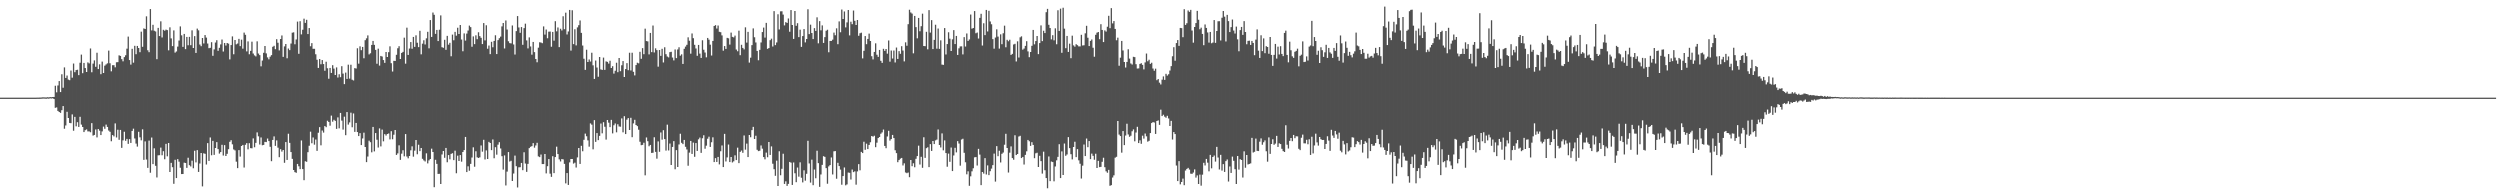 <svg xmlns="http://www.w3.org/2000/svg" width="1920" height="150"><path fill="#4f4f4f" d="M0 75h1v1H0zM1 75h1v1H1zM2 75h1v1H2zM3 75h1v1H3zM4 75h1v1H4zM5 75h1v1H5zM6 75h1v1H6zM7 75h1v1H7zM8 75h1v1H8zM9 75h1v1H9zM10 75h1v1H10zM11 75h1v1H11zM12 75h1v1H12zM13 75h1v1H13zM14 75h1v1H14zM15 75h1v1H15zM16 75h1v1H16zM17 75h1v1H17zM18 75h1v1H18zM19 75h1v1H19zM20 75h1v1H20zM21 75h1v1H21zM22 75h1v1H22zM23 75h1v1H23zM24 75h1v1H24zM25 75h1v1H25zM26 75h1v1H26zM27 75h1v1H27zM28 74.943h1v1H28zM29 74.952h1v1H29zM30 74.913h1v1H30zM31 74.904h1v1H31zM32 74.757h1v1H32zM33 74.739h1v1H33zM34 74.796h1v1H34zM35 74.858h1v1H35zM36 74.654h1v1H36zM37 74.817h1v1H37zM38 74.533h1v1H38zM39 74.666h1v1H39zM40 74.471h1v1H40zM41 74.462h1v1.595H41zM42 65.838h1v16.944H42zM43 70.889h1v11.579H43zM44 65.623h1v19.549H44zM45 62.247h1v23.772H45zM46 70.704h1v15.965H46zM47 57.026h1v27.629H47zM48 67.371h1v14.067H48zM49 51.759h1v47.125H49zM50 59.834h1v36.528H50zM51 58.028h1v27.846H51zM52 61.127h1v29.499H52zM53 61.592h1v32.809H53zM54 54.151h1v40.444H54zM55 59.637h1v28.201H55zM56 48.804h1v51.591H56zM57 55.424h1v34.321H57zM58 53.794h1v43.248H58zM59 53.57h1v40.254H59zM60 57.678h1v39.787H60zM61 48.166h1v41.531H61zM62 41.954h1v53.744H62zM63 56.197h1v41.346H63zM64 48.324h1v53.122H64zM65 52.295h1v47.7H65zM66 55.277h1v44.106H66zM67 47.905h1v53.014H67zM68 48.685h1v52.216H68zM69 37.2h1v64.39H69zM70 55.504h1v39.084H70zM71 48.848h1v55.283H71zM72 46.406h1v57.235H72zM73 51.295h1v48.151H73zM74 40.501h1v65.031H74zM75 53.048h1v46.049H75zM76 49.4h1v50.968H76zM77 57.001h1v46.718H77zM78 47.298h1v53.609H78zM79 56.051h1v41.177H79zM80 50.425h1v48.494H80zM81 49.434h1v46.251H81zM82 48.649h1v48.839H82zM83 38.882h1v61.366H83zM84 48.594h1v52.614H84zM85 54.767h1v53.717H85zM86 50.054h1v53.674H86zM87 50.068h1v54.662H87zM88 51.727h1v43.069H88zM89 47.825h1v57.732H89zM90 47.742h1v51.888H90zM91 42.515h1v64.855H91zM92 42.961h1v56.821H92zM93 45.412h1v68.13H93zM94 47.127h1v60.691H94zM95 43.895h1v57.297H95zM96 42.421h1v65.708H96zM97 37.376h1v69.254H97zM98 28.13h1v82.378H98zM99 46.131h1v60.737H99zM100 49.601h1v60.17H100zM101 37.502h1v63.062H101zM102 48.125h1v50.705H102zM103 35.195h1v71.142H103zM104 41.627h1v68.668H104zM105 35.296h1v77.281H105zM106 36.845h1v64.374H106zM107 40.098h1v65.386H107zM108 24.342h1v83.428H108zM109 35.925h1v63.424H109zM110 21.808h1v100.952H110zM111 22.284h1v86.294H111zM112 12.568h1v109.943H112zM113 38.622h1v90.314H113zM114 40.098h1v67.897H114zM115 6.969h1v125.669H115zM116 23.321h1v82.323H116zM117 19.057h1v106.99H117zM118 23.584h1v90.336H118zM119 24.142h1v103.209H119zM120 45.463h1v90.822H120zM121 21.382h1v97.915H121zM122 27.679h1v91.529H122zM123 16.388h1v96.967H123zM124 28.773h1v90.469H124zM125 22.879h1v93.25H125zM126 23.621h1v98.695H126zM127 22.721h1v87.768H127zM128 23.129h1v96.94H128zM129 38.651h1v71.197H129zM130 21.014h1v111.074H130zM131 29.487h1v95.599H131zM132 35.41h1v92.98H132zM133 23.339h1v117.805H133zM134 40.416h1v82.33H134zM135 39.548h1v97.185H135zM136 35.799h1v86.432H136zM137 31.151h1v93.017H137zM138 20.277h1v108.533H138zM139 27.152h1v106.546H139zM140 36.001h1v97.65H140zM141 26.074h1v98.874H141zM142 37.74h1v87.46H142zM143 28.358h1v100.581H143zM144 34.763h1v86.37H144zM145 28.297h1v98.583H145zM146 34.705h1v93.118H146zM147 23.316h1v100.071H147zM148 36.861h1v92.342H148zM149 27.768h1v88.002H149zM150 40.649h1v84.056H150zM151 21.952h1v93.335H151zM152 23.289h1v108.762H152zM153 34.195h1v91.406H153zM154 35.49h1v81.994H154zM155 29.182h1v113.96H155zM156 33.405h1v84.363H156zM157 26.928h1v91.213H157zM158 28.853h1v97.51H158zM159 33.444h1v76.493H159zM160 37.008h1v86.592H160zM161 36.715h1v68.842H161zM162 32.421h1v86.835H162zM163 42.84h1v65.361H163zM164 37.93h1v80.984H164zM165 32.639h1v81.032H165zM166 30.849h1v78.285H166zM167 38.995h1v75.551H167zM168 36.736h1v81.218H168zM169 34.103h1v82.708H169zM170 30.375h1v80.842H170zM171 39.553h1v79.92H171zM172 33.028h1v78.446H172zM173 34.966h1v84.85H173zM174 33.021h1v85.095H174zM175 33.554h1v81.048H175zM176 45.596h1v63.291H176zM177 34.621h1v73.028H177zM178 27.979h1v82.861H178zM179 41.666h1v73.12H179zM180 30.739h1v84.793H180zM181 34.03h1v90.112H181zM182 33.46h1v95.647H182zM183 29.846h1v85.434H183zM184 35.41h1v84.88H184zM185 30.487h1v81.657H185zM186 37.358h1v73.971H186zM187 25.063h1v103.614H187zM188 26.72h1v84.497H188zM189 39.464h1v70.483H189zM190 31.773h1v82.911H190zM191 41.661h1v68.334H191zM192 39.079h1v74.701H192zM193 31.991h1v81.92H193zM194 41.103h1v65.209H194zM195 42.556h1v70.536H195zM196 43.316h1v66.416H196zM197 31.718h1v69.988H197zM198 41.13h1v63.566H198zM199 42.329h1v68.689H199zM200 50.942h1v54.608H200zM201 46.468h1v65.088H201zM202 40.542h1v70.742H202zM203 35.349h1v73.6H203zM204 41.011h1v68.164H204zM205 44.101h1v62.303H205zM206 45.582h1v62.756H206zM207 43.515h1v69.252H207zM208 42.332h1v81.467H208zM209 35.966h1v71.522H209zM210 35.159h1v69.606H210zM211 37.804h1v74.198H211zM212 30.082h1v77.764H212zM213 32.799h1v80.602H213zM214 38.725h1v82.021H214zM215 29.974h1v84.614H215zM216 27.235h1v89.201H216zM217 43.678h1v71.515H217zM218 35.609h1v89.437H218zM219 33.815h1v75.287H219zM220 44.769h1v78.039H220zM221 37.292h1v65.411H221zM222 38.5h1v71.215H222zM223 33.414h1v83.381H223zM224 25.088h1v96.899H224zM225 24.822h1v105.715H225zM226 33.998h1v98.222H226zM227 30.32h1v102.413H227zM228 16.571h1v109.348H228zM229 41.318h1v86.356H229zM230 16.276h1v113.596H230zM231 26.443h1v81.412H231zM232 22.813h1v107.052H232zM233 14.319h1v124.086H233zM234 17.558h1v106.29H234zM235 15.2h1v109.087H235zM236 26.154h1v90.735H236zM237 21.554h1v90.345H237zM238 35.543h1v65.573H238zM239 33.115h1v76.931H239zM240 37.457h1v68.134H240zM241 37.459h1v73.626H241zM242 41.684h1v65.486H242zM243 45.889h1v69.959H243zM244 52.167h1v49.753H244zM245 45.312h1v52.335H245zM246 49.347h1v62.243H246zM247 46.127h1v54.145H247zM248 49.212h1v52.602H248zM249 54.309h1v42.495H249zM250 47.433h1v50.238H250zM251 52.409h1v40.313H251zM252 60.464h1v33.163H252zM253 52.194h1v44.31H253zM254 56.019h1v32.756H254zM255 50.052h1v43.41H255zM256 52.677h1v39.343H256zM257 57.584h1v35.228H257zM258 51.764h1v47.192H258zM259 59.528h1v30.629H259zM260 57.056h1v41.481H260zM261 59.269h1v27.471H261zM262 50.828h1v41.781H262zM263 56.545h1v42.969H263zM264 64.616h1v24.969H264zM265 55.756h1v48.057H265zM266 60.619h1v25.459H266zM267 49.683h1v45.997H267zM268 60.37h1v33.646H268zM269 49.713h1v36.809H269zM270 61.256h1v36.464H270zM271 61.789h1v25.356H271zM272 52.318h1v48.965H272zM273 52.627h1v41.792H273zM274 37.079h1v64.333H274zM275 48.896h1v55.615H275zM276 35.587h1v66.663H276zM277 38.532h1v72.856H277zM278 36.065h1v70.279H278zM279 44.769h1v57.121H279zM280 30.874h1v82.023H280zM281 29.43h1v95.097H281zM282 27.209h1v92.982H282zM283 41.798h1v66.226H283zM284 40.899h1v68.293H284zM285 34.518h1v82.451H285zM286 31.437h1v66.038H286zM287 34.481h1v81.799H287zM288 38.274h1v63.937H288zM289 48.953h1v58.38H289zM290 37.354h1v75.96H290zM291 50.397h1v48.222H291zM292 42.968h1v69.487H292zM293 43.444h1v56.095H293zM294 46.145h1v62.385H294zM295 48.26h1v54.765H295zM296 39.935h1v64.14H296zM297 43.794h1v59.116H297zM298 40.079h1v62.403H298zM299 35.593h1v71.472H299zM300 48.528h1v52.25H300zM301 54.957h1v51.994H301zM302 46.687h1v56.764H302zM303 46.786h1v53.044H303zM304 42.103h1v76.864H304zM305 37.065h1v80.73H305zM306 35.465h1v76.127H306zM307 45.309h1v77.46H307zM308 40.661h1v77.375H308zM309 39.851h1v75.564H309zM310 28.94h1v91.126H310zM311 48.873h1v54.088H311zM312 21.229h1v98.993H312zM313 42.171h1v79.444H313zM314 37.253h1v82.541H314zM315 32.286h1v83.161H315zM316 37.424h1v74.951H316zM317 28.345h1v91.978H317zM318 35.983h1v79.725H318zM319 27.159h1v80.357H319zM320 32.835h1v85.628H320zM321 36.223h1v74.939H321zM322 23.657h1v92.412H322zM323 41.707h1v71.966H323zM324 33.531h1v88.407H324zM325 30.931h1v92.232H325zM326 34.147h1v89.877H326zM327 29.432h1v88.302H327zM328 24.41h1v101.089H328zM329 37.095h1v86.093H329zM330 15.431h1v106.67H330zM331 28.354h1v85.798H331zM332 9.643h1v107.109H332zM333 11.353h1v132.435H333zM334 25.992h1v96.725H334zM335 22.964h1v102.877H335zM336 31.517h1v102.056H336zM337 22.861h1v110.597H337zM338 11.803h1v129.485H338zM339 36.232h1v82.422H339zM340 36.722h1v79.254H340zM341 30.556h1v90.639H341zM342 38.246h1v75.372H342zM343 27.571h1v97.052H343zM344 34.286h1v84.825H344zM345 32.893h1v89.494H345zM346 43.215h1v74.94H346zM347 26.566h1v91.083H347zM348 30.904h1v92.065H348zM349 24.465h1v91.247H349zM350 27.383h1v105.674H350zM351 21.288h1v98.24H351zM352 26.088h1v97.551H352zM353 19.199h1v99.911H353zM354 30.373h1v93.809H354zM355 39.386h1v77.363H355zM356 25.639h1v89.627H356zM357 31.187h1v73.989H357zM358 25.784h1v106.359H358zM359 23.454h1v104.278H359zM360 19.64h1v111.495H360zM361 20.819h1v105.008H361zM362 35.889h1v85.12H362zM363 27.946h1v85.212H363zM364 33.897h1v94.173H364zM365 27.141h1v89.009H365zM366 30.109h1v90.748H366zM367 24.774h1v96.569H367zM368 27.768h1v93.081H368zM369 29.008h1v82.717H369zM370 33.854h1v82.621H370zM371 17.711h1v89.665H371zM372 31.007h1v91.476H372zM373 19.384h1v96.122H373zM374 37.415h1v84.685H374zM375 34.953h1v74.008H375zM376 41.576h1v68.247H376zM377 32.098h1v83.188H377zM378 36.275h1v70.826H378zM379 31.462h1v90.103H379zM380 27.086h1v85.967H380zM381 41.533h1v77.276H381zM382 30.821h1v80.295H382zM383 29.343h1v79.888H383zM384 28.111h1v85.921H384zM385 20.29h1v99.65H385zM386 17.645h1v112.616H386zM387 37.212h1v82.129H387zM388 15.74h1v126.69H388zM389 22.675h1v109.139H389zM390 31.686h1v85.086H390zM391 33.14h1v90.904H391zM392 33.353h1v90.128H392zM393 19.565h1v119.455H393zM394 34.165h1v99.103H394zM395 41.879h1v77.629H395zM396 23.902h1v103.729H396zM397 12.339h1v131.625H397zM398 21.071h1v107.45H398zM399 25.204h1v103.218H399zM400 20.803h1v104.33H400zM401 34.431h1v96.306H401zM402 21.584h1v95.358H402zM403 18.169h1v107.441H403zM404 31.02h1v100.959H404zM405 37.191h1v88.659H405zM406 28.697h1v85.063H406zM407 35.662h1v77.091H407zM408 41.986h1v70.25H408zM409 32.208h1v77.7H409zM410 40.054h1v73.374H410zM411 45.33h1v66.407H411zM412 47.829h1v61.856H412zM413 36.605h1v83.52H413zM414 32.478h1v88.178H414zM415 32.684h1v85.99H415zM416 33.176h1v92.843H416zM417 20.274h1v105.704H417zM418 26.585h1v91.691H418zM419 22.678h1v110.478H419zM420 29.375h1v98.247H420zM421 24.339h1v97.805H421zM422 24.225h1v109.146H422zM423 35.889h1v99.932H423zM424 24.538h1v95.438H424zM425 31.215h1v101.731H425zM426 16.303h1v104.328H426zM427 24.06h1v88.588H427zM428 21.098h1v97.228H428zM429 36.198h1v86.201H429zM430 22.073h1v101.913H430zM431 23.405h1v98.755H431zM432 12.474h1v109.94H432zM433 22.41h1v103.417H433zM434 9.734h1v131.117H434zM435 26.484h1v106.425H435zM436 24.179h1v117.826H436zM437 7.613h1v117.123H437zM438 38.887h1v83.225H438zM439 7.862h1v114.239H439zM440 33.891h1v91.753H440zM441 22.495h1v102.428H441zM442 34.859h1v93.784H442zM443 21.027h1v99.84H443zM444 19.35h1v94.314H444zM445 15.694h1v110.217H445zM446 25.262h1v86.722H446zM447 34.971h1v81.186H447zM448 45.09h1v62.264H448zM449 53.664h1v48.95H449zM450 38.18h1v66.489H450zM451 47.619h1v60.213H451zM452 45.65h1v66.999H452zM453 47.269h1v47.526H453zM454 40.496h1v55.271H454zM455 50.185h1v64.512H455zM456 60.608h1v31.655H456zM457 46.504h1v62.454H457zM458 51.881h1v50.3H458zM459 58.93h1v48.684H459zM460 43.783h1v60.554H460zM461 53.288h1v41.561H461zM462 53.707h1v48.693H462zM463 44.231h1v49.634H463zM464 53.641h1v43.674H464zM465 47.175h1v60.062H465zM466 47.536h1v44.646H466zM467 48.864h1v45.365H467zM468 46.632h1v51.021H468zM469 52.224h1v39.815H469zM470 50.862h1v51.568H470zM471 56.55h1v39.645H471zM472 54.309h1v40.499H472zM473 48.193h1v53.452H473zM474 55.447h1v40.007H474zM475 44.538h1v52.6H475zM476 54.666h1v42.669H476zM477 50.118h1v40.817H477zM478 46.889h1v54.747H478zM479 59.129h1v30.128H479zM480 53.053h1v49.893H480zM481 48.5h1v43.401H481zM482 53.902h1v36.77H482zM483 40.475h1v59.352H483zM484 54.103h1v36.374H484zM485 40.508h1v64.864H485zM486 55.151h1v39.597H486zM487 57.893h1v34.122H487zM488 49.979h1v46.008H488zM489 48.168h1v48.698H489zM490 48.653h1v51.002H490zM491 39.764h1v69.098H491zM492 45.138h1v66.365H492zM493 36.976h1v74.301H493zM494 41.634h1v67.995H494zM495 22h1v112.632H495zM496 31.547h1v74.028H496zM497 31.771h1v76.672H497zM498 41.776h1v70.572H498zM499 25.275h1v86.024H499zM500 40.013h1v77.439H500zM501 19.59h1v97.729H501zM502 40.297h1v65.104H502zM503 37.129h1v79.515H503zM504 38.496h1v83.369H504zM505 51.215h1v57.384H505zM506 38.4h1v78.194H506zM507 42.922h1v58.821H507zM508 37.482h1v69.782H508zM509 47.969h1v52.01H509zM510 36.319h1v70.51H510zM511 41.618h1v74.067H511zM512 43.423h1v52.321H512zM513 44.094h1v71.451H513zM514 40.034h1v70.208H514zM515 39.798h1v86.897H515zM516 44.209h1v68.62H516zM517 46.365h1v62.017H517zM518 37.994h1v91.978H518zM519 44.664h1v70.662H519zM520 37.965h1v90.291H520zM521 36.278h1v74.646H521zM522 42.746h1v59.963H522zM523 41.741h1v67.929H523zM524 49.086h1v61.584H524zM525 37.468h1v70.023H525zM526 35.781h1v76.958H526zM527 34.387h1v80.428H527zM528 28.69h1v98.576H528zM529 31.286h1v85.901H529zM530 41.208h1v67.02H530zM531 25.71h1v92.486H531zM532 29.333h1v80.192H532zM533 34.387h1v86.031H533zM534 37.23h1v72.653H534zM535 42.879h1v73.044H535zM536 34.527h1v72.476H536zM537 41.148h1v64.511H537zM538 44.481h1v72.93H538zM539 30.917h1v75.266H539zM540 38.203h1v65.692H540zM541 40.336h1v73.882H541zM542 44.053h1v67.801H542zM543 29.137h1v77.397H543zM544 30.455h1v74.52H544zM545 34.325h1v78.505H545zM546 42.648h1v66.587H546zM547 31.428h1v74.03H547zM548 19.968h1v104.502H548zM549 19.283h1v102.142H549zM550 21.902h1v102.47H550zM551 19.604h1v100.897H551zM552 24.44h1v101.797H552zM553 24.731h1v91.417H553zM554 27.191h1v84.507H554zM555 38.921h1v89.391H555zM556 35.397h1v67.42H556zM557 37.58h1v86.416H557zM558 29.095h1v91.79H558zM559 29.423h1v81.577H559zM560 34.277h1v90.211H560zM561 25.058h1v95.507H561zM562 28.31h1v96.445H562zM563 28.713h1v95.168H563zM564 27.363h1v91.911H564zM565 38.024h1v84.928H565zM566 39.349h1v74.035H566zM567 23.557h1v101.71H567zM568 42.396h1v74.216H568zM569 34.408h1v81.19H569zM570 36.806h1v80.52H570zM571 37.958h1v66.102H571zM572 21.002h1v93.966H572zM573 32.732h1v77.551H573zM574 24.47h1v96.145H574zM575 48.086h1v55.603H575zM576 44.289h1v61.135H576zM577 34.637h1v65.31H577zM578 21.799h1v75.612H578zM579 28.613h1v78.15H579zM580 32.595h1v71.625H580zM581 39.12h1v75.933H581zM582 46.284h1v69.794H582zM583 38.29h1v77.462H583zM584 32.6h1v79.094H584zM585 24.605h1v89.565H585zM586 21.213h1v99.435H586zM587 28.853h1v93.52H587zM588 17.574h1v99.622H588zM589 37.546h1v83.211H589zM590 36.919h1v72.117H590zM591 30.858h1v88.155H591zM592 29.716h1v82.721H592zM593 35.728h1v90.002H593zM594 8.549h1v121.382H594zM595 34.671h1v100.353H595zM596 32.611h1v90.765H596zM597 10.979h1v131.847H597zM598 22.643h1v93.543H598zM599 8.684h1v125.907H599zM600 8.631h1v120.984H600zM601 11.224h1v106.862H601zM602 19.503h1v121.783H602zM603 16.992h1v122.261H603zM604 17.631h1v125.095H604zM605 14.198h1v127.002H605zM606 24.353h1v99.993H606zM607 7.732h1v117.194H607zM608 19.224h1v122.806H608zM609 29.878h1v94.884H609zM610 8.434h1v124.621H610zM611 19.828h1v120.119H611zM612 17.8h1v110.874H612zM613 28.528h1v107.167H613zM614 22.792h1v101.902H614zM615 35.983h1v100.511H615zM616 27.697h1v112.374H616zM617 22.311h1v108.512H617zM618 32.542h1v106.226H618zM619 29.965h1v103.525H619zM620 7.118h1v101.027H620zM621 26.196h1v99.368H621zM622 18.961h1v121.268H622zM623 25.328h1v97.317H623zM624 30.016h1v112.218H624zM625 21.588h1v108.631H625zM626 23.735h1v113.184H626zM627 13.296h1v102.485H627zM628 33.282h1v92.028H628zM629 16.248h1v127.286H629zM630 23.307h1v110.691H630zM631 19.494h1v107.146H631zM632 32.952h1v87.027H632zM633 28.542h1v91.946H633zM634 23.589h1v105.514H634zM635 22.849h1v118.277H635zM636 40.139h1v87.647H636zM637 31.444h1v95.324H637zM638 31.435h1v89.48H638zM639 30.478h1v103.537H639zM640 25.056h1v91.185H640zM641 27.077h1v88.926H641zM642 21.755h1v115.523H642zM643 33.923h1v91.101H643zM644 16.431h1v111.105H644zM645 24.763h1v105.486H645zM646 7.301h1v134.562H646zM647 14.616h1v120.623H647zM648 8.798h1v119.828H648zM649 21.021h1v121.293H649zM650 17.2h1v124.399H650zM651 7.656h1v124.829H651zM652 27.187h1v105.548H652zM653 16.69h1v121.179H653zM654 18.581h1v111.643H654zM655 8.098h1v124.124H655zM656 15.987h1v115.605H656zM657 19.192h1v122.653H657zM658 15.383h1v116.23H658zM659 27.48h1v98.551H659zM660 25.564h1v105.237H660zM661 25.092h1v91.531H661zM662 44.854h1v72.701H662zM663 38.992h1v69.879H663zM664 27.706h1v87.356H664zM665 33.964h1v76.393H665zM666 29.919h1v84.548H666zM667 25.79h1v85.495H667zM668 31.503h1v77.738H668zM669 43.174h1v61.27H669zM670 45.614h1v59.361H670zM671 39.91h1v64.346H671zM672 33.257h1v79.812H672zM673 42.016h1v67.533H673zM674 43.682h1v62.358H674zM675 38.374h1v66.832H675zM676 46.708h1v55.976H676zM677 48.271h1v53.431H677zM678 37.475h1v62.009H678zM679 39.05h1v73.046H679zM680 37.621h1v76.203H680zM681 41.231h1v63.596H681zM682 31.098h1v69.343H682zM683 47.342h1v60.657H683zM684 38.83h1v67.99H684zM685 44.959h1v58.656H685zM686 38.807h1v67.228H686zM687 47.994h1v67.386H687zM688 36.514h1v81.069H688zM689 45.261h1v79.295H689zM690 39.251h1v83.697H690zM691 41.32h1v80.522H691zM692 35.5h1v85.805H692zM693 38.834h1v88.242H693zM694 47.159h1v78.27H694zM695 32.504h1v99.929H695zM696 35.14h1v97.881H696zM697 18.574h1v113.925H697zM698 7.48h1v128.601H698zM699 9.556h1v113.309H699zM700 10.444h1v117.203H700zM701 40.984h1v84.411H701zM702 12.227h1v116.246H702zM703 20.844h1v101.099H703zM704 29.418h1v90.449H704zM705 13.797h1v98.061H705zM706 24.021h1v102.332H706zM707 20.137h1v100.311H707zM708 10.474h1v118.411H708zM709 35.321h1v70.082H709zM710 35.47h1v85.761H710zM711 24.433h1v89.375H711zM712 37.864h1v75.262H712zM713 7.773h1v120.565H713zM714 25.026h1v85.649H714zM715 15.475h1v100.467H715zM716 37.663h1v70.604H716zM717 30.636h1v79.984H717zM718 19.018h1v88.784H718zM719 37.376h1v69.831H719zM720 21.938h1v77.509H720zM721 37.518h1v73.822H721zM722 30.995h1v82.245H722zM723 49.615h1v52.838H723zM724 49.807h1v65.626H724zM725 21.533h1v86.276H725zM726 41.84h1v75.702H726zM727 33.856h1v94.184H727zM728 24.788h1v93.202H728zM729 29.693h1v94.553H729zM730 39.155h1v74.154H730zM731 30.224h1v101.145H731zM732 23.149h1v96.244H732zM733 33.847h1v79.645H733zM734 27.617h1v89.414H734zM735 42.169h1v66.219H735zM736 37.095h1v73.161H736zM737 35.614h1v91.632H737zM738 35.568h1v71.593H738zM739 41.769h1v64.804H739zM740 28.528h1v88.833H740zM741 35.747h1v88.879H741zM742 25.685h1v108.194H742zM743 31.421h1v100.142H743zM744 30.304h1v112.392H744zM745 11.174h1v124.225H745zM746 21.993h1v109.613H746zM747 21.515h1v107.693H747zM748 8.475h1v112.362H748zM749 25.564h1v95.051H749zM750 25.01h1v102.101H750zM751 29.599h1v84.706H751zM752 13.708h1v105.031H752zM753 10.586h1v131.575H753zM754 34.987h1v97.13H754zM755 17.864h1v115.486H755zM756 26.962h1v94.475H756zM757 7.622h1v126.372H757zM758 24.17h1v102.863H758zM759 8.27h1v126.221H759zM760 16.491h1v114.974H760zM761 18.642h1v110.861H761zM762 30.07h1v96.773H762zM763 37.402h1v80.554H763zM764 28.835h1v110.63H764zM765 22.549h1v89.659H765zM766 28.107h1v91.836H766zM767 37.337h1v78.407H767zM768 26.374h1v98.396H768zM769 33.968h1v84.157H769zM770 25.557h1v91.591H770zM771 19.704h1v91.43H771zM772 36.285h1v66.48H772zM773 30.549h1v83.115H773zM774 31.675h1v100.854H774zM775 30.515h1v86.725H775zM776 42.188h1v70.222H776zM777 41.393h1v80.025H777zM778 34.135h1v88.538H778zM779 33.636h1v70.233H779zM780 47.214h1v71.877H780zM781 31.718h1v86.539H781zM782 44.197h1v60.639H782zM783 28.688h1v75.587H783zM784 27.882h1v93.497H784zM785 38.125h1v82.383H785zM786 37.289h1v89.085H786zM787 35.243h1v83.719H787zM788 31.654h1v84.591H788zM789 39.457h1v68.036H789zM790 43.941h1v64.569H790zM791 39.933h1v72.071H791zM792 35.156h1v74.067H792zM793 23.014h1v88.283H793zM794 34.051h1v87.466H794zM795 31.538h1v86.226H795zM796 27.624h1v89.67H796zM797 41.595h1v86.638H797zM798 33.073h1v86.603H798zM799 19.521h1v104.23H799zM800 31.579h1v101.726H800zM801 23.614h1v92.884H801zM802 25.404h1v105.377H802zM803 9.384h1v127.372H803zM804 6.814h1v137.768H804zM805 19.048h1v101.128H805zM806 21.558h1v117.533H806zM807 30.276h1v93.806H807zM808 27.052h1v97.423H808zM809 30.986h1v108.275H809zM810 21.769h1v106.084H810zM811 34.01h1v89.137H811zM812 7.867h1v112.625H812zM813 23.744h1v86.978H813zM814 6.67h1v130.089H814zM815 40.528h1v75.743H815zM816 5.921h1v128.498H816zM817 22.034h1v88.189H817zM818 37.022h1v82.637H818zM819 27.594h1v91.051H819zM820 39.878h1v65.452H820zM821 33.517h1v80.272H821zM822 44.707h1v73.738H822zM823 27.383h1v95.04H823zM824 34.888h1v78.013H824zM825 35.825h1v73.049H825zM826 33.948h1v86.716H826zM827 34.698h1v79.815H827zM828 35.658h1v87.462H828zM829 35.621h1v90.135H829zM830 26.736h1v110.362H830zM831 34.916h1v92.337H831zM832 34.769h1v76.249H832zM833 25.621h1v94.25H833zM834 19.833h1v86.555H834zM835 28.97h1v84.067H835zM836 35.403h1v72.941H836zM837 31.391h1v90.826H837zM838 30.334h1v87.656H838zM839 36.646h1v83.035H839zM840 43.572h1v79.105H840zM841 26.713h1v91.353H841zM842 25.097h1v103.948H842zM843 24.57h1v98.97H843zM844 30.112h1v98.24H844zM845 18.592h1v109.563H845zM846 22.975h1v101.27H846zM847 32.293h1v88.867H847zM848 23.371h1v105.036H848zM849 24.271h1v107.334H849zM850 20.519h1v112.136H850zM851 12.158h1v118.283H851zM852 21.636h1v121.035H852zM853 6.239h1v135.967H853zM854 17.947h1v118.402H854zM855 16.2h1v118.43H855zM856 22.243h1v98.823H856zM857 30.924h1v89.515H857zM858 28.928h1v63.982H858zM859 50.505h1v52.889H859zM860 44.279h1v60.222H860zM861 31.423h1v85.818H861zM862 38.77h1v61.906H862zM863 47.617h1v63.859H863zM864 51.862h1v52.25H864zM865 47.562h1v47.473H865zM866 37.811h1v65.454H866zM867 45.019h1v60.039H867zM868 48.743h1v55.498H868zM869 49.544h1v51.291H869zM870 43.645h1v55.752H870zM871 43.884h1v64.667H871zM872 49.319h1v52.451H872zM873 52.657h1v44.717H873zM874 52.522h1v57.331H874zM875 49.081h1v58.7H875zM876 48.514h1v61.946H876zM877 49.807h1v54.369H877zM878 53.291h1v53.177H878zM879 47.91h1v54.642H879zM880 41.087h1v63.623H880zM881 47.028h1v61.753H881zM882 45.889h1v62.236H882zM883 49.029h1v53.184H883zM884 48.173h1v46.317H884zM885 52.622h1v41.124H885zM886 54.314h1v39.81H886zM887 52.734h1v50.117H887zM888 61.588h1v31.364H888zM889 60.681h1v31.792H889zM890 63.487h1v32.387H890zM891 64.89h1v19.359H891zM892 61.166h1v27.974H892zM893 58.669h1v29.464H893zM894 61.359h1v28.238H894zM895 56.683h1v33.717H895zM896 58.042h1v30.888H896zM897 57.019h1v33.955H897zM898 54.176h1v42.577H898zM899 50.791h1v42.035H899zM900 43.22h1v63.953H900zM901 36.23h1v65.198H901zM902 46.658h1v56.326H902zM903 33.067h1v94.049H903zM904 30.746h1v108.334H904zM905 35.216h1v88.515H905zM906 21.478h1v120.067H906zM907 21.622h1v118.135H907zM908 28.574h1v108.567H908zM909 7.086h1v135.166H909zM910 19.157h1v111.824H910zM911 17.871h1v111.861H911zM912 8.043h1v120.897H912zM913 9.116h1v121.144H913zM914 7.569h1v125.816H914zM915 23.433h1v110.073H915zM916 32.792h1v99.698H916zM917 20.718h1v109.391H917zM918 17.706h1v118.689H918zM919 8.368h1v126.317H919zM920 15.143h1v126.169H920zM921 22.485h1v111.618H921zM922 21.243h1v121.357H922zM923 26.079h1v108.071H923zM924 34.698h1v90.35H924zM925 18.812h1v108.267H925zM926 21.465h1v100.62H926zM927 24.914h1v100.032H927zM928 32.7h1v98.897H928zM929 24.536h1v94.388H929zM930 33.213h1v96.045H930zM931 32.675h1v87.917H931zM932 15.42h1v104.021H932zM933 32.897h1v91.227H933zM934 23.817h1v88.952H934zM935 16.351h1v104.632H935zM936 16.303h1v113.87H936zM937 31.087h1v87.826H937zM938 13.637h1v117.391H938zM939 8.453h1v117.61H939zM940 12.794h1v119.258H940zM941 31.863h1v91.877H941zM942 11.407h1v111.039H942zM943 16.225h1v123.179H943zM944 24.644h1v103.216H944zM945 20.831h1v111.968H945zM946 15.017h1v105.244H946zM947 23.456h1v100.023H947zM948 25.735h1v104.205H948zM949 20.453h1v120.836H949zM950 30.192h1v89.618H950zM951 39.347h1v90.882H951zM952 23.149h1v99.112H952zM953 20.675h1v102.211H953zM954 26.77h1v109.565H954zM955 16.216h1v100H955zM956 24.591h1v104.218H956zM957 33.991h1v85.042H957zM958 31.403h1v94.905H958zM959 31.236h1v94.649H959zM960 34.531h1v90.961H960zM961 31.437h1v74.463H961zM962 32.961h1v84.161H962zM963 42.4h1v74.186H963zM964 30.437h1v75.99H964zM965 22.572h1v93.312H965zM966 38.926h1v77.075H966zM967 44.508h1v64.269H967zM968 27.102h1v79.18H968zM969 39.281h1v71.881H969zM970 29.491h1v79.748H970zM971 40.871h1v66.935H971zM972 35.495h1v80.689H972zM973 36.081h1v88.082H973zM974 41.263h1v64.248H974zM975 28.391h1v89.78H975zM976 42.197h1v68.37H976zM977 50.606h1v56.352H977zM978 42.137h1v69.057H978zM979 33.723h1v76.539H979zM980 45.012h1v59.313H980zM981 35.861h1v76.972H981zM982 41.808h1v68.281H982zM983 35.477h1v75.184H983zM984 41.398h1v72.877H984zM985 43.105h1v72.985H985zM986 25.301h1v91.414H986zM987 23.534h1v72.684H987zM988 42.165h1v68.97H988zM989 47.882h1v66.176H989zM990 32.016h1v76.173H990zM991 38.619h1v67.354H991zM992 43.25h1v65.184H992zM993 44.437h1v59.178H993zM994 39.764h1v66.393H994zM995 39.082h1v65.546H995zM996 37.367h1v67.388H996zM997 50.922h1v63.367H997zM998 42.858h1v72.451H998zM999 41.984h1v63.772H999zM1000 31.769h1v71.586H1000zM1001 47.66h1v62.426H1001zM1002 47.408h1v62.74H1002zM1003 43.339h1v64.022H1003zM1004 46.477h1v64.324H1004zM1005 35.804h1v71.131H1005zM1006 34.923h1v84.063H1006zM1007 16.026h1v88.97H1007zM1008 35.468h1v82.326H1008zM1009 28.445h1v83.289H1009zM1010 31.48h1v71.199H1010zM1011 42.101h1v67.267H1011zM1012 38.94h1v72.886H1012zM1013 48.399h1v56.793H1013zM1014 36.308h1v70.588H1014zM1015 38.571h1v68.956H1015zM1016 43.689h1v63.774H1016zM1017 40.182h1v74.269H1017zM1018 34.422h1v76.139H1018zM1019 44.508h1v60.13H1019zM1020 36.818h1v71.17H1020zM1021 40.251h1v75.631H1021zM1022 41.281h1v58.425H1022zM1023 44.453h1v59.611H1023zM1024 36.79h1v69.098H1024zM1025 39.045h1v61.497H1025zM1026 33.11h1v70.084H1026zM1027 43.645h1v62.925H1027zM1028 46.621h1v55.292H1028zM1029 27.212h1v88.517H1029zM1030 33.293h1v83.71H1030zM1031 48.065h1v60.126H1031zM1032 40.789h1v70.126H1032zM1033 31.886h1v86.683H1033zM1034 36.733h1v73.195H1034zM1035 42.833h1v73.5H1035zM1036 39.825h1v75.725H1036zM1037 42.396h1v70.694H1037zM1038 44.078h1v61.33H1038zM1039 41.212h1v64.482H1039zM1040 39.416h1v73.596H1040zM1041 25.024h1v85.701H1041zM1042 34.987h1v73.406H1042zM1043 35.577h1v73.6H1043zM1044 38.274h1v72.708H1044zM1045 41.512h1v65.901H1045zM1046 37.617h1v79.602H1046zM1047 40.56h1v70.021H1047zM1048 45.106h1v63.39H1048zM1049 45.097h1v64.454H1049zM1050 41.288h1v80.318H1050zM1051 44.261h1v61.927H1051zM1052 43.332h1v72.68H1052zM1053 42.911h1v67.73H1053zM1054 44.289h1v67.661H1054zM1055 41.121h1v70.705H1055zM1056 36.77h1v73.081H1056zM1057 40.755h1v62.898H1057zM1058 42.478h1v64.223H1058zM1059 36.17h1v74.564H1059zM1060 43.158h1v69.947H1060zM1061 48.951h1v50.673H1061zM1062 20.098h1v93.133H1062zM1063 5.074h1v110.07H1063zM1064 21.265h1v97.651H1064zM1065 34.595h1v81.348H1065zM1066 16.562h1v93.563H1066zM1067 29.054h1v89.753H1067zM1068 30.819h1v86.164H1068zM1069 24.104h1v116.835H1069zM1070 16.763h1v99.959H1070zM1071 24.978h1v94.816H1071zM1072 18.732h1v116.585H1072zM1073 7.732h1v117.887H1073zM1074 13.758h1v108.079H1074zM1075 23.36h1v88.432H1075zM1076 31.407h1v96.99H1076zM1077 13.044h1v104.291H1077zM1078 32.373h1v87.858H1078zM1079 37.56h1v85.731H1079zM1080 23.68h1v99.773H1080zM1081 22.753h1v112.545H1081zM1082 8.597h1v131.671H1082zM1083 7.56h1v118.425H1083zM1084 7.434h1v112.893H1084zM1085 19.693h1v109.217H1085zM1086 33.378h1v85.255H1086zM1087 23.557h1v117.247H1087zM1088 38.541h1v92.832H1088zM1089 21.89h1v107.267H1089zM1090 27.182h1v109.657H1090zM1091 9.59h1v116.969H1091zM1092 29.166h1v92.133H1092zM1093 19.654h1v97.239H1093zM1094 24.479h1v104.484H1094zM1095 40.07h1v87.389H1095zM1096 38.125h1v75.431H1096zM1097 39.654h1v84.239H1097zM1098 36.39h1v84.37H1098zM1099 34.488h1v76.908H1099zM1100 33.119h1v79.947H1100zM1101 29.404h1v82.218H1101zM1102 17.34h1v97.539H1102zM1103 28.294h1v78.45H1103zM1104 26.131h1v100.494H1104zM1105 30.361h1v78.24H1105zM1106 24.589h1v109.925H1106zM1107 23.609h1v91.05H1107zM1108 34.989h1v89.593H1108zM1109 36.546h1v87.258H1109zM1110 23.799h1v104.756H1110zM1111 40.89h1v82.262H1111zM1112 21.341h1v97.574H1112zM1113 37.873h1v86.024H1113zM1114 33.508h1v93.552H1114zM1115 31.153h1v98.693H1115zM1116 26.537h1v92.103H1116zM1117 30.521h1v76.116H1117zM1118 28.439h1v78.823H1118zM1119 41.103h1v84.335H1119zM1120 43.238h1v78.881H1120zM1121 41.59h1v70.396H1121zM1122 41.354h1v72.662H1122zM1123 37.383h1v72.541H1123zM1124 41.487h1v67.755H1124zM1125 32.497h1v96.308H1125zM1126 37.502h1v76.381H1126zM1127 33.884h1v74.401H1127zM1128 45.264h1v59.929H1128zM1129 41.352h1v63.527H1129zM1130 48.683h1v55.505H1130zM1131 34.428h1v80.744H1131zM1132 32.233h1v71.423H1132zM1133 51.043h1v66.038H1133zM1134 37.381h1v68.974H1134zM1135 37.303h1v71.845H1135zM1136 10.137h1v105.156H1136zM1137 32.403h1v69.757H1137zM1138 44.366h1v64.141H1138zM1139 40.681h1v60.922H1139zM1140 43.835h1v66.075H1140zM1141 44.73h1v59.355H1141zM1142 42.849h1v64.953H1142zM1143 21.787h1v81.636H1143zM1144 33.712h1v71.817H1144zM1145 15.587h1v96.376H1145zM1146 35.381h1v71.783H1146zM1147 30.215h1v86.697H1147zM1148 52.242h1v57.119H1148zM1149 38.557h1v81.346H1149zM1150 51.579h1v60.112H1150zM1151 37.447h1v69.274H1151zM1152 45.085h1v63.832H1152zM1153 50.503h1v64.431H1153zM1154 37.836h1v67.839H1154zM1155 37.223h1v85.493H1155zM1156 36.823h1v75.649H1156zM1157 42.343h1v65.427H1157zM1158 43.046h1v67.105H1158zM1159 51.382h1v49.906H1159zM1160 33.952h1v89.204H1160zM1161 42.517h1v72.804H1161zM1162 38.283h1v73.754H1162zM1163 40.256h1v74.843H1163zM1164 35.557h1v74.498H1164zM1165 46.486h1v61.053H1165zM1166 28.439h1v85.676H1166zM1167 26.871h1v86.519H1167zM1168 33.064h1v83.049H1168zM1169 27.64h1v87.67H1169zM1170 33.36h1v72.506H1170zM1171 37.427h1v76.99H1171zM1172 52.579h1v54.672H1172zM1173 41.553h1v65.518H1173zM1174 52.098h1v61.529H1174zM1175 34.238h1v86.69H1175zM1176 39.727h1v69.821H1176zM1177 38.313h1v66.37H1177zM1178 55.032h1v39.712H1178zM1179 51.439h1v52.037H1179zM1180 41.991h1v58.997H1180zM1181 42.334h1v60.41H1181zM1182 54.151h1v46.885H1182zM1183 39.78h1v68.995H1183zM1184 32.936h1v77.173H1184zM1185 34.062h1v74.859H1185zM1186 51.251h1v55.699H1186zM1187 44.158h1v77.203H1187zM1188 27.418h1v79.325H1188zM1189 30.668h1v75.738H1189zM1190 31.155h1v80.279H1190zM1191 33.836h1v75.28H1191zM1192 34.756h1v65.518H1192zM1193 40.782h1v66.04H1193zM1194 45.646h1v75.876H1194zM1195 38.15h1v61.24H1195zM1196 38.754h1v73.271H1196zM1197 39.809h1v74.228H1197zM1198 39.15h1v74.232H1198zM1199 50.4h1v58.142H1199zM1200 50.791h1v56.24H1200zM1201 49.219h1v61.763H1201zM1202 31.075h1v76.77H1202zM1203 35.138h1v75.019H1203zM1204 47.477h1v71.772H1204zM1205 28.558h1v80.961H1205zM1206 27.312h1v93.889H1206zM1207 41.004h1v75.161H1207zM1208 36.193h1v77.711H1208zM1209 34.932h1v74.468H1209zM1210 39.498h1v84.351H1210zM1211 34.504h1v71.421H1211zM1212 43.108h1v78.107H1212zM1213 26.836h1v76.619H1213zM1214 41.32h1v60.451H1214zM1215 40.059h1v74.61H1215zM1216 40.936h1v68.519H1216zM1217 44.456h1v64.992H1217zM1218 34.021h1v71.65H1218zM1219 42.59h1v66.803H1219zM1220 41.899h1v68.698H1220zM1221 44.504h1v69.256H1221zM1222 46.181h1v69.813H1222zM1223 46.534h1v57.439H1223zM1224 35.712h1v75.26H1224zM1225 18.42h1v86.505H1225zM1226 41.434h1v75.477H1226zM1227 43.021h1v73.136H1227zM1228 41.924h1v67.954H1228zM1229 37.514h1v76.873H1229zM1230 37.539h1v61.13H1230zM1231 32.504h1v78.947H1231zM1232 26.582h1v93.337H1232zM1233 32.826h1v79.785H1233zM1234 39.404h1v74.456H1234zM1235 49.553h1v50.748H1235zM1236 41.936h1v60.121H1236zM1237 43.442h1v69.217H1237zM1238 47.912h1v56.354H1238zM1239 52.24h1v52.946H1239zM1240 44.884h1v80.218H1240zM1241 35.225h1v84.198H1241zM1242 36.143h1v79.783H1242zM1243 40.961h1v54.06H1243zM1244 41.716h1v66.397H1244zM1245 47.095h1v57.496H1245zM1246 44.053h1v65.038H1246zM1247 48.164h1v70.485H1247zM1248 39.017h1v56.086H1248zM1249 50.574h1v60.364H1249zM1250 41.739h1v64.797H1250zM1251 36.658h1v65.614H1251zM1252 43.51h1v71.531H1252zM1253 52.254h1v43.651H1253zM1254 43.874h1v55.312H1254zM1255 40.709h1v61.909H1255zM1256 45.213h1v57.452H1256zM1257 43.24h1v75.569H1257zM1258 47.195h1v49.197H1258zM1259 48.031h1v62.781H1259zM1260 50.965h1v47.473H1260zM1261 44.458h1v47.944H1261zM1262 52.645h1v62.479H1262zM1263 44.712h1v70.909H1263zM1264 51.569h1v44.248H1264zM1265 59.161h1v43.266H1265zM1266 51.29h1v46.251H1266zM1267 42.831h1v54.138H1267zM1268 48.079h1v47.896H1268zM1269 45.277h1v57.581H1269zM1270 36.873h1v66.585H1270zM1271 48.82h1v66.391H1271zM1272 39.148h1v68.251H1272zM1273 38.832h1v63.735H1273zM1274 56.049h1v50.952H1274zM1275 42.854h1v59.49H1275zM1276 38.123h1v67.507H1276zM1277 37.919h1v66.917H1277zM1278 43.497h1v66.372H1278zM1279 50.031h1v48.02H1279zM1280 54.121h1v45.308H1280zM1281 41.537h1v58.514H1281zM1282 47.594h1v53.397H1282zM1283 44.79h1v65.377H1283zM1284 46.946h1v66.629H1284zM1285 38.525h1v72.438H1285zM1286 44.236h1v55.324H1286zM1287 46.438h1v64.58H1287zM1288 48.976h1v59.302H1288zM1289 44.474h1v65.981H1289zM1290 45.552h1v64.756H1290zM1291 53.81h1v40.895H1291zM1292 46.669h1v50.984H1292zM1293 40.714h1v60.671H1293zM1294 48.347h1v55.171H1294zM1295 52.043h1v49.977H1295zM1296 43.694h1v67.443H1296zM1297 36.72h1v66.125H1297zM1298 45.863h1v55.804H1298zM1299 40.446h1v59.956H1299zM1300 49.022h1v68.494H1300zM1301 46.44h1v60.565H1301zM1302 35.777h1v78.281H1302zM1303 33.721h1v73.525H1303zM1304 41.908h1v73.166H1304zM1305 49.484h1v48.894H1305zM1306 40.865h1v65.466H1306zM1307 40.379h1v70.249H1307zM1308 41.794h1v69.313H1308zM1309 45.882h1v53.983H1309zM1310 44.92h1v53.781H1310zM1311 43.542h1v67.54H1311zM1312 30.084h1v81.705H1312zM1313 44.135h1v73.033H1313zM1314 36.259h1v98.355H1314zM1315 33.094h1v73.255H1315zM1316 26.692h1v89.814H1316zM1317 29.247h1v82.854H1317zM1318 43.35h1v75.741H1318zM1319 49.679h1v52.483H1319zM1320 43.124h1v66.528H1320zM1321 49.281h1v70.888H1321zM1322 45.6h1v73.202H1322zM1323 43.673h1v62.271H1323zM1324 47.736h1v53.438H1324zM1325 41.377h1v59.201H1325zM1326 46.303h1v55.823H1326zM1327 43.348h1v58.906H1327zM1328 51.288h1v52.083H1328zM1329 48.937h1v57.414H1329zM1330 53.996h1v48.462H1330zM1331 36.639h1v66.017H1331zM1332 42.325h1v65.841H1332zM1333 46.587h1v59.43H1333zM1334 50.789h1v45.31H1334zM1335 53.501h1v51.476H1335zM1336 46.06h1v64.587H1336zM1337 42.911h1v59.574H1337zM1338 42.334h1v55.882H1338zM1339 48.267h1v51.483H1339zM1340 40.569h1v73.019H1340zM1341 43.183h1v60.133H1341zM1342 54.749h1v37.851H1342zM1343 56.751h1v47.551H1343zM1344 52.4h1v50.808H1344zM1345 45.859h1v46.081H1345zM1346 57.58h1v43.932H1346zM1347 54.737h1v45.935H1347zM1348 50.67h1v54.363H1348zM1349 51.505h1v43.77H1349zM1350 58.8h1v33.076H1350zM1351 58.541h1v35.441H1351zM1352 60.331h1v30.893H1352zM1353 61.99h1v33.472H1353zM1354 59.068h1v32.222H1354zM1355 61.624h1v24.601H1355zM1356 64.806h1v23.188H1356zM1357 63.247h1v20.883H1357zM1358 58.64h1v28.798H1358zM1359 64.33h1v22.259H1359zM1360 64.902h1v16.654H1360zM1361 59.541h1v28.682H1361zM1362 65.08h1v17.411H1362zM1363 64.593h1v21.916H1363zM1364 67.248h1v15.161H1364zM1365 69.147h1v10.826H1365zM1366 68.019h1v12.513H1366zM1367 68.161h1v14.005H1367zM1368 67.742h1v16.425H1368zM1369 69.882h1v9.87H1369zM1370 70.573h1v8.606H1370zM1371 71.535h1v8.462H1371zM1372 70.395h1v9.018H1372zM1373 71.992h1v5.802H1373zM1374 72.018h1v7.97H1374zM1375 71.899h1v6.569H1375zM1376 70.752h1v8.276H1376zM1377 71.793h1v6.548H1377zM1378 70.921h1v7.398H1378zM1379 72.082h1v5.347H1379zM1380 72.821h1v5.848H1380zM1381 71.967h1v5.853H1381zM1382 72.919h1v4.205H1382zM1383 72.704h1v4.601H1383zM1384 72.473h1v5.576H1384zM1385 71.8h1v5.434H1385zM1386 71.912h1v4.534H1386zM1387 72.21h1v6.095H1387zM1388 72.475h1v5.715H1388zM1389 73.164h1v4.857H1389zM1390 72.926h1v5.308H1390zM1391 73.203h1v3.516H1391zM1392 73.052h1v4.143H1392zM1393 73.244h1v3.136H1393zM1394 73.535h1v3.573H1394zM1395 73.407h1v3.133H1395zM1396 73.732h1v2.671H1396zM1397 73.785h1v2.383H1397zM1398 73.503h1v2.255H1398zM1399 73.764h1v2.227H1399zM1400 74.284h1v1.593H1400zM1401 73.668h1v2.291H1401zM1402 74.444h1v1.664H1402zM1403 73.904h1v2.042H1403zM1404 74.368h1v1.49H1404zM1405 74.16h1v1.71H1405zM1406 74.462h1v1.119H1406zM1407 74.469h1v1.181H1407zM1408 74.496h1v1H1408zM1409 74.414h1v1H1409zM1410 74.522h1v1H1410zM1411 74.49h1v1H1411zM1412 74.641h1v1H1412zM1413 74.815h1v1H1413zM1414 74.693h1v1H1414zM1415 74.902h1v1H1415zM1416 74.723h1v1H1416zM1417 74.684h1v1H1417zM1418 74.805h1v1H1418zM1419 74.796h1v1H1419zM1420 74.737h1v1H1420zM1421 74.895h1v1H1421zM1422 74.762h1v1H1422zM1423 74.835h1v1H1423zM1424 74.787h1v1H1424zM1425 74.883h1v1H1425zM1426 74.783h1v1H1426zM1427 74.936h1v1H1427zM1428 74.748h1v1H1428zM1429 74.764h1v1H1429zM1430 74.824h1v1H1430zM1431 74.915h1v1H1431zM1432 74.842h1v1H1432zM1433 74.84h1v1H1433zM1434 74.851h1v1H1434zM1435 74.824h1v1H1435zM1436 74.908h1v1H1436zM1437 74.927h1v1H1437zM1438 74.927h1v1H1438zM1439 74.851h1v1H1439zM1440 74.929h1v1H1440zM1441 74.867h1v1H1441zM1442 74.936h1v1H1442zM1443 74.881h1v1H1443zM1444 74.95h1v1H1444zM1445 74.906h1v1H1445zM1446 74.959h1v1H1446zM1447 74.886h1v1H1447zM1448 74.968h1v1H1448zM1449 74.906h1v1H1449zM1450 74.986h1v1H1450zM1451 74.924h1v1H1451zM1452 74.991h1v1H1452zM1453 74.915h1v1H1453zM1454 74.977h1v1H1454zM1455 74.929h1v1H1455zM1456 74.954h1v1H1456zM1457 74.94h1v1H1457zM1458 74.945h1v1H1458zM1459 74.931h1v1H1459zM1460 74.931h1v1H1460zM1461 74.938h1v1H1461zM1462 74.934h1v1H1462zM1463 74.959h1v1H1463zM1464 74.943h1v1H1464zM1465 74.963h1v1H1465zM1466 74.954h1v1H1466zM1467 74.968h1v1H1467zM1468 74.952h1v1H1468zM1469 74.973h1v1H1469zM1470 74.959h1v1H1470zM1471 74.977h1v1H1471zM1472 74.945h1v1H1472zM1473 74.979h1v1H1473zM1474 74.957h1v1H1474zM1475 74.979h1v1H1475zM1476 74.961h1v1H1476zM1477 74.998h1v1H1477zM1478 74.97h1v1H1478zM1479 74.998h1v1H1479zM1480 74.97h1v1H1480zM1481 74.989h1v1H1481zM1482 74.97h1v1H1482zM1483 74.977h1v1H1483zM1484 74.97h1v1H1484zM1485 74.975h1v1H1485zM1486 74.975h1v1H1486zM1487 74.977h1v1H1487zM1488 74.977h1v1H1488zM1489 74.979h1v1H1489zM1490 74.984h1v1H1490zM1491 74.982h1v1H1491zM1492 74.986h1v1H1492zM1493 74.982h1v1H1493zM1494 74.993h1v1H1494zM1495 74.984h1v1H1495zM1496 74.993h1v1H1496zM1497 74.989h1v1H1497zM1498 74.993h1v1H1498zM1499 74.986h1v1H1499zM1500 74.995h1v1H1500zM1501 74.989h1v1H1501zM1502 74.998h1v1H1502zM1503 74.991h1v1H1503zM1504 75h1v1H1504zM1505 74.993h1v1H1505zM1506 74.998h1v1H1506zM1507 74.993h1v1H1507zM1508 74.995h1v1H1508zM1509 74.995h1v1H1509zM1510 74.995h1v1H1510zM1511 74.995h1v1H1511zM1512 74.995h1v1H1512zM1513 74.995h1v1H1513zM1514 74.998h1v1H1514zM1515 74.998h1v1H1515zM1516 74.998h1v1H1516zM1517 74.998h1v1H1517zM1518 74.998h1v1H1518zM1519 75h1v1H1519zM1520 75h1v1H1520zM1521 75h1v1H1521zM1522 75h1v1H1522zM1523 75h1v1H1523zM1524 75h1v1H1524zM1525 75h1v1H1525zM1526 75h1v1H1526zM1527 75h1v1H1527zM1528 75h1v1H1528zM1529 75h1v1H1529zM1530 75h1v1H1530zM1531 75h1v1H1531zM1532 75h1v1H1532zM1533 75h1v1H1533zM1534 75h1v1H1534zM1535 75h1v1H1535zM1536 75h1v1H1536zM1537 75h1v1H1537zM1538 75h1v1H1538zM1539 75h1v1H1539zM1540 75h1v1H1540zM1541 75h1v1H1541zM1542 75h1v1H1542zM1543 75h1v1H1543zM1544 75h1v1H1544zM1545 75h1v1H1545zM1546 75h1v1H1546zM1547 75h1v1H1547zM1548 75h1v1H1548zM1549 75h1v1H1549zM1550 75h1v1H1550zM1551 75h1v1H1551zM1552 75h1v1H1552zM1553 75h1v1H1553zM1554 75h1v1H1554zM1555 75h1v1H1555zM1556 75h1v1H1556zM1557 75h1v1H1557zM1558 75h1v1H1558zM1559 75h1v1H1559zM1560 75h1v1H1560zM1561 75h1v1H1561zM1562 75h1v1H1562zM1563 75h1v1H1563zM1564 75h1v1H1564zM1565 75h1v1H1565zM1566 75h1v1H1566zM1567 75h1v1H1567zM1568 75h1v1H1568zM1569 75h1v1H1569zM1570 75h1v1H1570zM1571 75h1v1H1571zM1572 75h1v1H1572zM1573 75h1v1H1573zM1574 75h1v1H1574zM1575 75h1v1H1575zM1576 75h1v1H1576zM1577 75h1v1H1577zM1578 75h1v1H1578zM1579 75h1v1H1579zM1580 75h1v1H1580zM1581 75h1v1H1581zM1582 75h1v1H1582zM1583 75h1v1H1583zM1584 75h1v1H1584zM1585 75h1v1H1585zM1586 75h1v1H1586zM1587 75h1v1H1587zM1588 75h1v1H1588zM1589 75h1v1H1589zM1590 75h1v1H1590zM1591 75h1v1H1591zM1592 75h1v1H1592zM1593 75h1v1H1593zM1594 75h1v1H1594zM1595 75h1v1H1595zM1596 75h1v1H1596zM1597 75h1v1H1597zM1598 75h1v1H1598zM1599 75h1v1H1599zM1600 75h1v1H1600zM1601 75h1v1H1601zM1602 75h1v1H1602zM1603 75h1v1H1603zM1604 75h1v1H1604zM1605 75h1v1H1605zM1606 75h1v1H1606zM1607 75h1v1H1607zM1608 75h1v1H1608zM1609 75h1v1H1609zM1610 75h1v1H1610zM1611 75h1v1H1611zM1612 75h1v1H1612zM1613 75h1v1H1613zM1614 75h1v1H1614zM1615 75h1v1H1615zM1616 75h1v1H1616zM1617 75h1v1H1617zM1618 75h1v1H1618zM1619 75h1v1H1619zM1620 75h1v1H1620zM1621 75h1v1H1621zM1622 75h1v1H1622zM1623 75h1v1H1623zM1624 75h1v1H1624zM1625 75h1v1H1625zM1626 75h1v1H1626zM1627 75h1v1H1627zM1628 75h1v1H1628zM1629 75h1v1H1629zM1630 75h1v1H1630zM1631 75h1v1H1631zM1632 75h1v1H1632zM1633 75h1v1H1633zM1634 75h1v1H1634zM1635 75h1v1H1635zM1636 75h1v1H1636zM1637 75h1v1H1637zM1638 75h1v1H1638zM1639 75h1v1H1639zM1640 75h1v1H1640zM1641 75h1v1H1641zM1642 75h1v1H1642zM1643 75h1v1H1643zM1644 75h1v1H1644zM1645 75h1v1H1645zM1646 75h1v1H1646zM1647 75h1v1H1647zM1648 75h1v1H1648zM1649 75h1v1H1649zM1650 75h1v1H1650zM1651 75h1v1H1651zM1652 75h1v1H1652zM1653 75h1v1H1653zM1654 75h1v1H1654zM1655 75h1v1H1655zM1656 75h1v1H1656zM1657 75h1v1H1657zM1658 75h1v1H1658zM1659 75h1v1H1659zM1660 75h1v1H1660zM1661 75h1v1H1661zM1662 75h1v1H1662zM1663 75h1v1H1663zM1664 75h1v1H1664zM1665 75h1v1H1665zM1666 75h1v1H1666zM1667 75h1v1H1667zM1668 75h1v1H1668zM1669 75h1v1H1669zM1670 75h1v1H1670zM1671 75h1v1H1671zM1672 75h1v1H1672zM1673 75h1v1H1673zM1674 75h1v1H1674zM1675 75h1v1H1675zM1676 75h1v1H1676zM1677 75h1v1H1677zM1678 75h1v1H1678zM1679 75h1v1H1679zM1680 75h1v1H1680zM1681 75h1v1H1681zM1682 75h1v1H1682zM1683 75h1v1H1683zM1684 75h1v1H1684zM1685 75h1v1H1685zM1686 75h1v1H1686zM1687 75h1v1H1687zM1688 75h1v1H1688zM1689 75h1v1H1689zM1690 75h1v1H1690zM1691 75h1v1H1691zM1692 75h1v1H1692zM1693 75h1v1H1693zM1694 75h1v1H1694zM1695 75h1v1H1695zM1696 75h1v1H1696zM1697 75h1v1H1697zM1698 75h1v1H1698zM1699 75h1v1H1699zM1700 75h1v1H1700zM1701 75h1v1H1701zM1702 75h1v1H1702zM1703 75h1v1H1703zM1704 75h1v1H1704zM1705 75h1v1H1705zM1706 75h1v1H1706zM1707 75h1v1H1707zM1708 75h1v1H1708zM1709 75h1v1H1709zM1710 75h1v1H1710zM1711 75h1v1H1711zM1712 75h1v1H1712zM1713 75h1v1H1713zM1714 75h1v1H1714zM1715 75h1v1H1715zM1716 75h1v1H1716zM1717 75h1v1H1717zM1718 75h1v1H1718zM1719 75h1v1H1719zM1720 75h1v1H1720zM1721 75h1v1H1721zM1722 75h1v1H1722zM1723 75h1v1H1723zM1724 75h1v1H1724zM1725 75h1v1H1725zM1726 75h1v1H1726zM1727 75h1v1H1727zM1728 75h1v1H1728zM1729 75h1v1H1729zM1730 75h1v1H1730zM1731 75h1v1H1731zM1732 75h1v1H1732zM1733 75h1v1H1733zM1734 75h1v1H1734zM1735 75h1v1H1735zM1736 75h1v1H1736zM1737 75h1v1H1737zM1738 75h1v1H1738zM1739 75h1v1H1739zM1740 75h1v1H1740zM1741 75h1v1H1741zM1742 75h1v1H1742zM1743 75h1v1H1743zM1744 75h1v1H1744zM1745 75h1v1H1745zM1746 75h1v1H1746zM1747 75h1v1H1747zM1748 75h1v1H1748zM1749 75h1v1H1749zM1750 75h1v1H1750zM1751 75h1v1H1751zM1752 75h1v1H1752zM1753 75h1v1H1753zM1754 75h1v1H1754zM1755 75h1v1H1755zM1756 75h1v1H1756zM1757 75h1v1H1757zM1758 75h1v1H1758zM1759 75h1v1H1759zM1760 75h1v1H1760zM1761 75h1v1H1761zM1762 75h1v1H1762zM1763 75h1v1H1763zM1764 75h1v1H1764zM1765 75h1v1H1765zM1766 75h1v1H1766zM1767 75h1v1H1767zM1768 75h1v1H1768zM1769 75h1v1H1769zM1770 75h1v1H1770zM1771 75h1v1H1771zM1772 75h1v1H1772zM1773 75h1v1H1773zM1774 75h1v1H1774zM1775 75h1v1H1775zM1776 75h1v1H1776zM1777 75h1v1H1777zM1778 75h1v1H1778zM1779 75h1v1H1779zM1780 75h1v1H1780zM1781 75h1v1H1781zM1782 75h1v1H1782zM1783 75h1v1H1783zM1784 75h1v1H1784zM1785 75h1v1H1785zM1786 75h1v1H1786zM1787 75h1v1H1787zM1788 75h1v1H1788zM1789 75h1v1H1789zM1790 75h1v1H1790zM1791 75h1v1H1791zM1792 75h1v1H1792zM1793 75h1v1H1793zM1794 75h1v1H1794zM1795 75h1v1H1795zM1796 75h1v1H1796zM1797 75h1v1H1797zM1798 75h1v1H1798zM1799 75h1v1H1799zM1800 75h1v1H1800zM1801 75h1v1H1801zM1802 75h1v1H1802zM1803 75h1v1H1803zM1804 75h1v1H1804zM1805 75h1v1H1805zM1806 75h1v1H1806zM1807 75h1v1H1807zM1808 75h1v1H1808zM1809 75h1v1H1809zM1810 75h1v1H1810zM1811 75h1v1H1811zM1812 75h1v1H1812zM1813 75h1v1H1813zM1814 75h1v1H1814zM1815 75h1v1H1815zM1816 75h1v1H1816zM1817 75h1v1H1817zM1818 75h1v1H1818zM1819 75h1v1H1819zM1820 75h1v1H1820zM1821 75h1v1H1821zM1822 75h1v1H1822zM1823 75h1v1H1823zM1824 75h1v1H1824zM1825 75h1v1H1825zM1826 75h1v1H1826zM1827 75h1v1H1827zM1828 75h1v1H1828zM1829 75h1v1H1829zM1830 75h1v1H1830zM1831 75h1v1H1831zM1832 75h1v1H1832zM1833 75h1v1H1833zM1834 75h1v1H1834zM1835 75h1v1H1835zM1836 75h1v1H1836zM1837 75h1v1H1837zM1838 75h1v1H1838zM1839 75h1v1H1839zM1840 75h1v1H1840zM1841 75h1v1H1841zM1842 75h1v1H1842zM1843 75h1v1H1843zM1844 75h1v1H1844zM1845 75h1v1H1845zM1846 75h1v1H1846zM1847 75h1v1H1847zM1848 75h1v1H1848zM1849 75h1v1H1849zM1850 75h1v1H1850zM1851 75h1v1H1851zM1852 75h1v1H1852zM1853 75h1v1H1853zM1854 75h1v1H1854zM1855 75h1v1H1855zM1856 75h1v1H1856zM1857 75h1v1H1857zM1858 75h1v1H1858zM1859 75h1v1H1859zM1860 75h1v1H1860zM1861 75h1v1H1861zM1862 75h1v1H1862zM1863 75h1v1H1863zM1864 75h1v1H1864zM1865 75h1v1H1865zM1866 75h1v1H1866zM1867 75h1v1H1867zM1868 75h1v1H1868zM1869 75h1v1H1869zM1870 75h1v1H1870zM1871 75h1v1H1871zM1872 75h1v1H1872zM1873 75h1v1H1873zM1874 75h1v1H1874zM1875 75h1v1H1875zM1876 75h1v1H1876zM1877 75h1v1H1877zM1878 75h1v1H1878zM1879 75h1v1H1879zM1880 75h1v1H1880zM1881 75h1v1H1881zM1882 75h1v1H1882zM1883 75h1v1H1883zM1884 75h1v1H1884zM1885 75h1v1H1885zM1886 75h1v1H1886zM1887 75h1v1H1887zM1888 75h1v1H1888zM1889 75h1v1H1889zM1890 75h1v1H1890zM1891 75h1v1H1891zM1892 75h1v1H1892zM1893 75h1v1H1893zM1894 75h1v1H1894zM1895 75h1v1H1895zM1896 75h1v1H1896zM1897 75h1v1H1897zM1898 75h1v1H1898zM1899 75h1v1H1899zM1900 75h1v1H1900zM1901 75h1v1H1901zM1902 75h1v1H1902zM1903 75h1v1H1903zM1904 75h1v1H1904zM1905 75h1v1H1905zM1906 75h1v1H1906zM1907 75h1v1H1907zM1908 75h1v1H1908zM1909 75h1v1H1909zM1910 75h1v1H1910zM1911 75h1v1H1911zM1912 75h1v1H1912zM1913 75h1v1H1913zM1914 75h1v1H1914zM1915 75h1v1H1915zM1916 75h1v1H1916zM1917 150h1v1H1917zM1918 150h1v1H1918zM1919 150h1v1H1919z"/></svg>